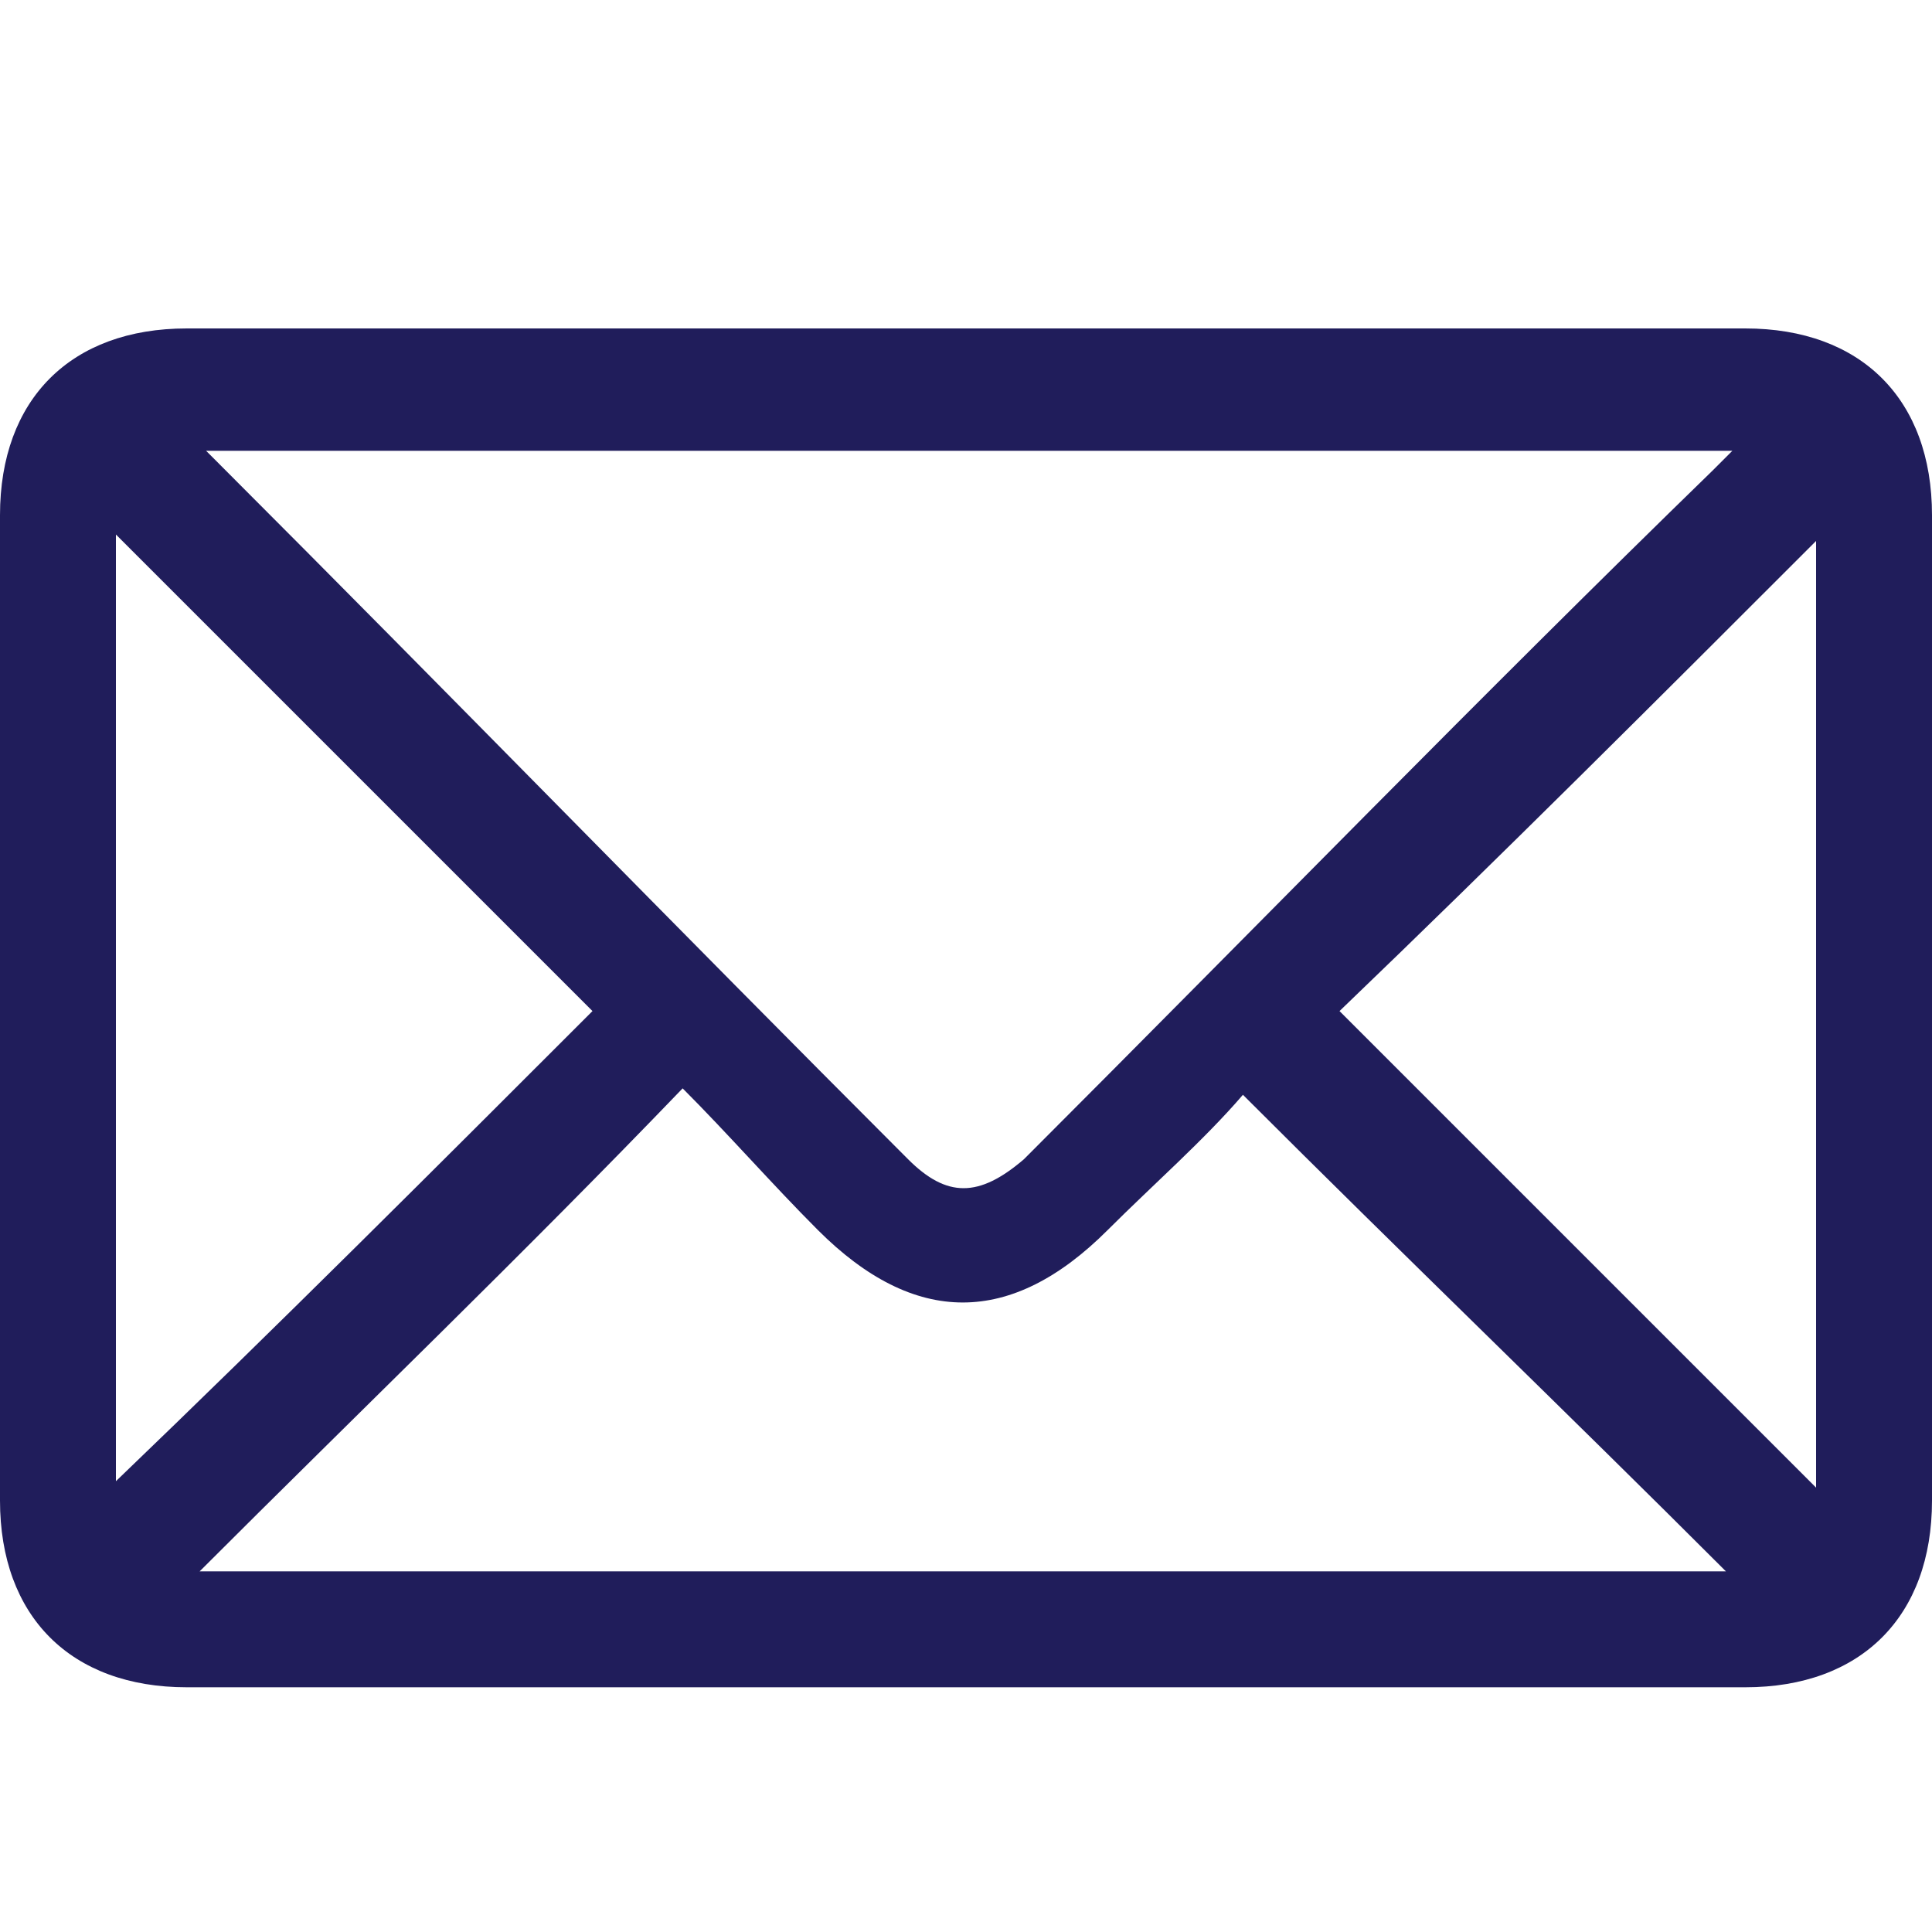 <?xml version="1.0" encoding="utf-8"?>
<!-- Generator: Adobe Illustrator 24.1.3, SVG Export Plug-In . SVG Version: 6.00 Build 0)  -->
<svg version="1.1" id="Layer_1" xmlns="http://www.w3.org/2000/svg" xmlns:xlink="http://www.w3.org/1999/xlink" x="0px" y="0px"
	 viewBox="0 0 30 30" style="enable-background:new 0 0 30 30;" xml:space="preserve">
<style type="text/css">
	.st0{fill:#201D5B;}
</style>
<path class="st0" d="M15,26.2c-4,0-8,0-12.1,0c-1.8,0-2.9-1.1-2.9-2.9C0,18.2,0,13.1,0,8c0-1.8,1.1-2.9,2.9-2.9c8.1,0,16.1,0,24.2,0
	C28.9,5.1,30,6.2,30,8c0,5.1,0,10.2,0,15.3c0,1.8-1.1,2.9-2.9,2.9C23.1,26.2,19,26.2,15,26.2 M3.1,6.9C3.2,7,3.3,7.1,3.4,7.2
	C7,10.8,10.5,14.4,14.1,18c0.6,0.6,1.1,0.6,1.8,0c3.6-3.6,7.1-7.2,10.7-10.7c0.1-0.1,0.2-0.2,0.3-0.3H3.1z M3.1,24.4h23.7
	c-2.5-2.5-5-4.9-7.5-7.4c-0.6,0.7-1.4,1.4-2.1,2.1c-1.5,1.5-3,1.5-4.5,0c-0.7-0.7-1.4-1.5-2.1-2.2C8.1,19.5,5.6,21.9,3.1,24.4
	 M9.2,15.7c-2.5-2.5-5-5-7.4-7.4v14.7C4.3,20.6,6.8,18.1,9.2,15.7 M28.2,23.1V8.4c-2.4,2.4-4.9,4.9-7.4,7.3
	C23.2,18.1,25.7,20.6,28.2,23.1"/>
</svg>
